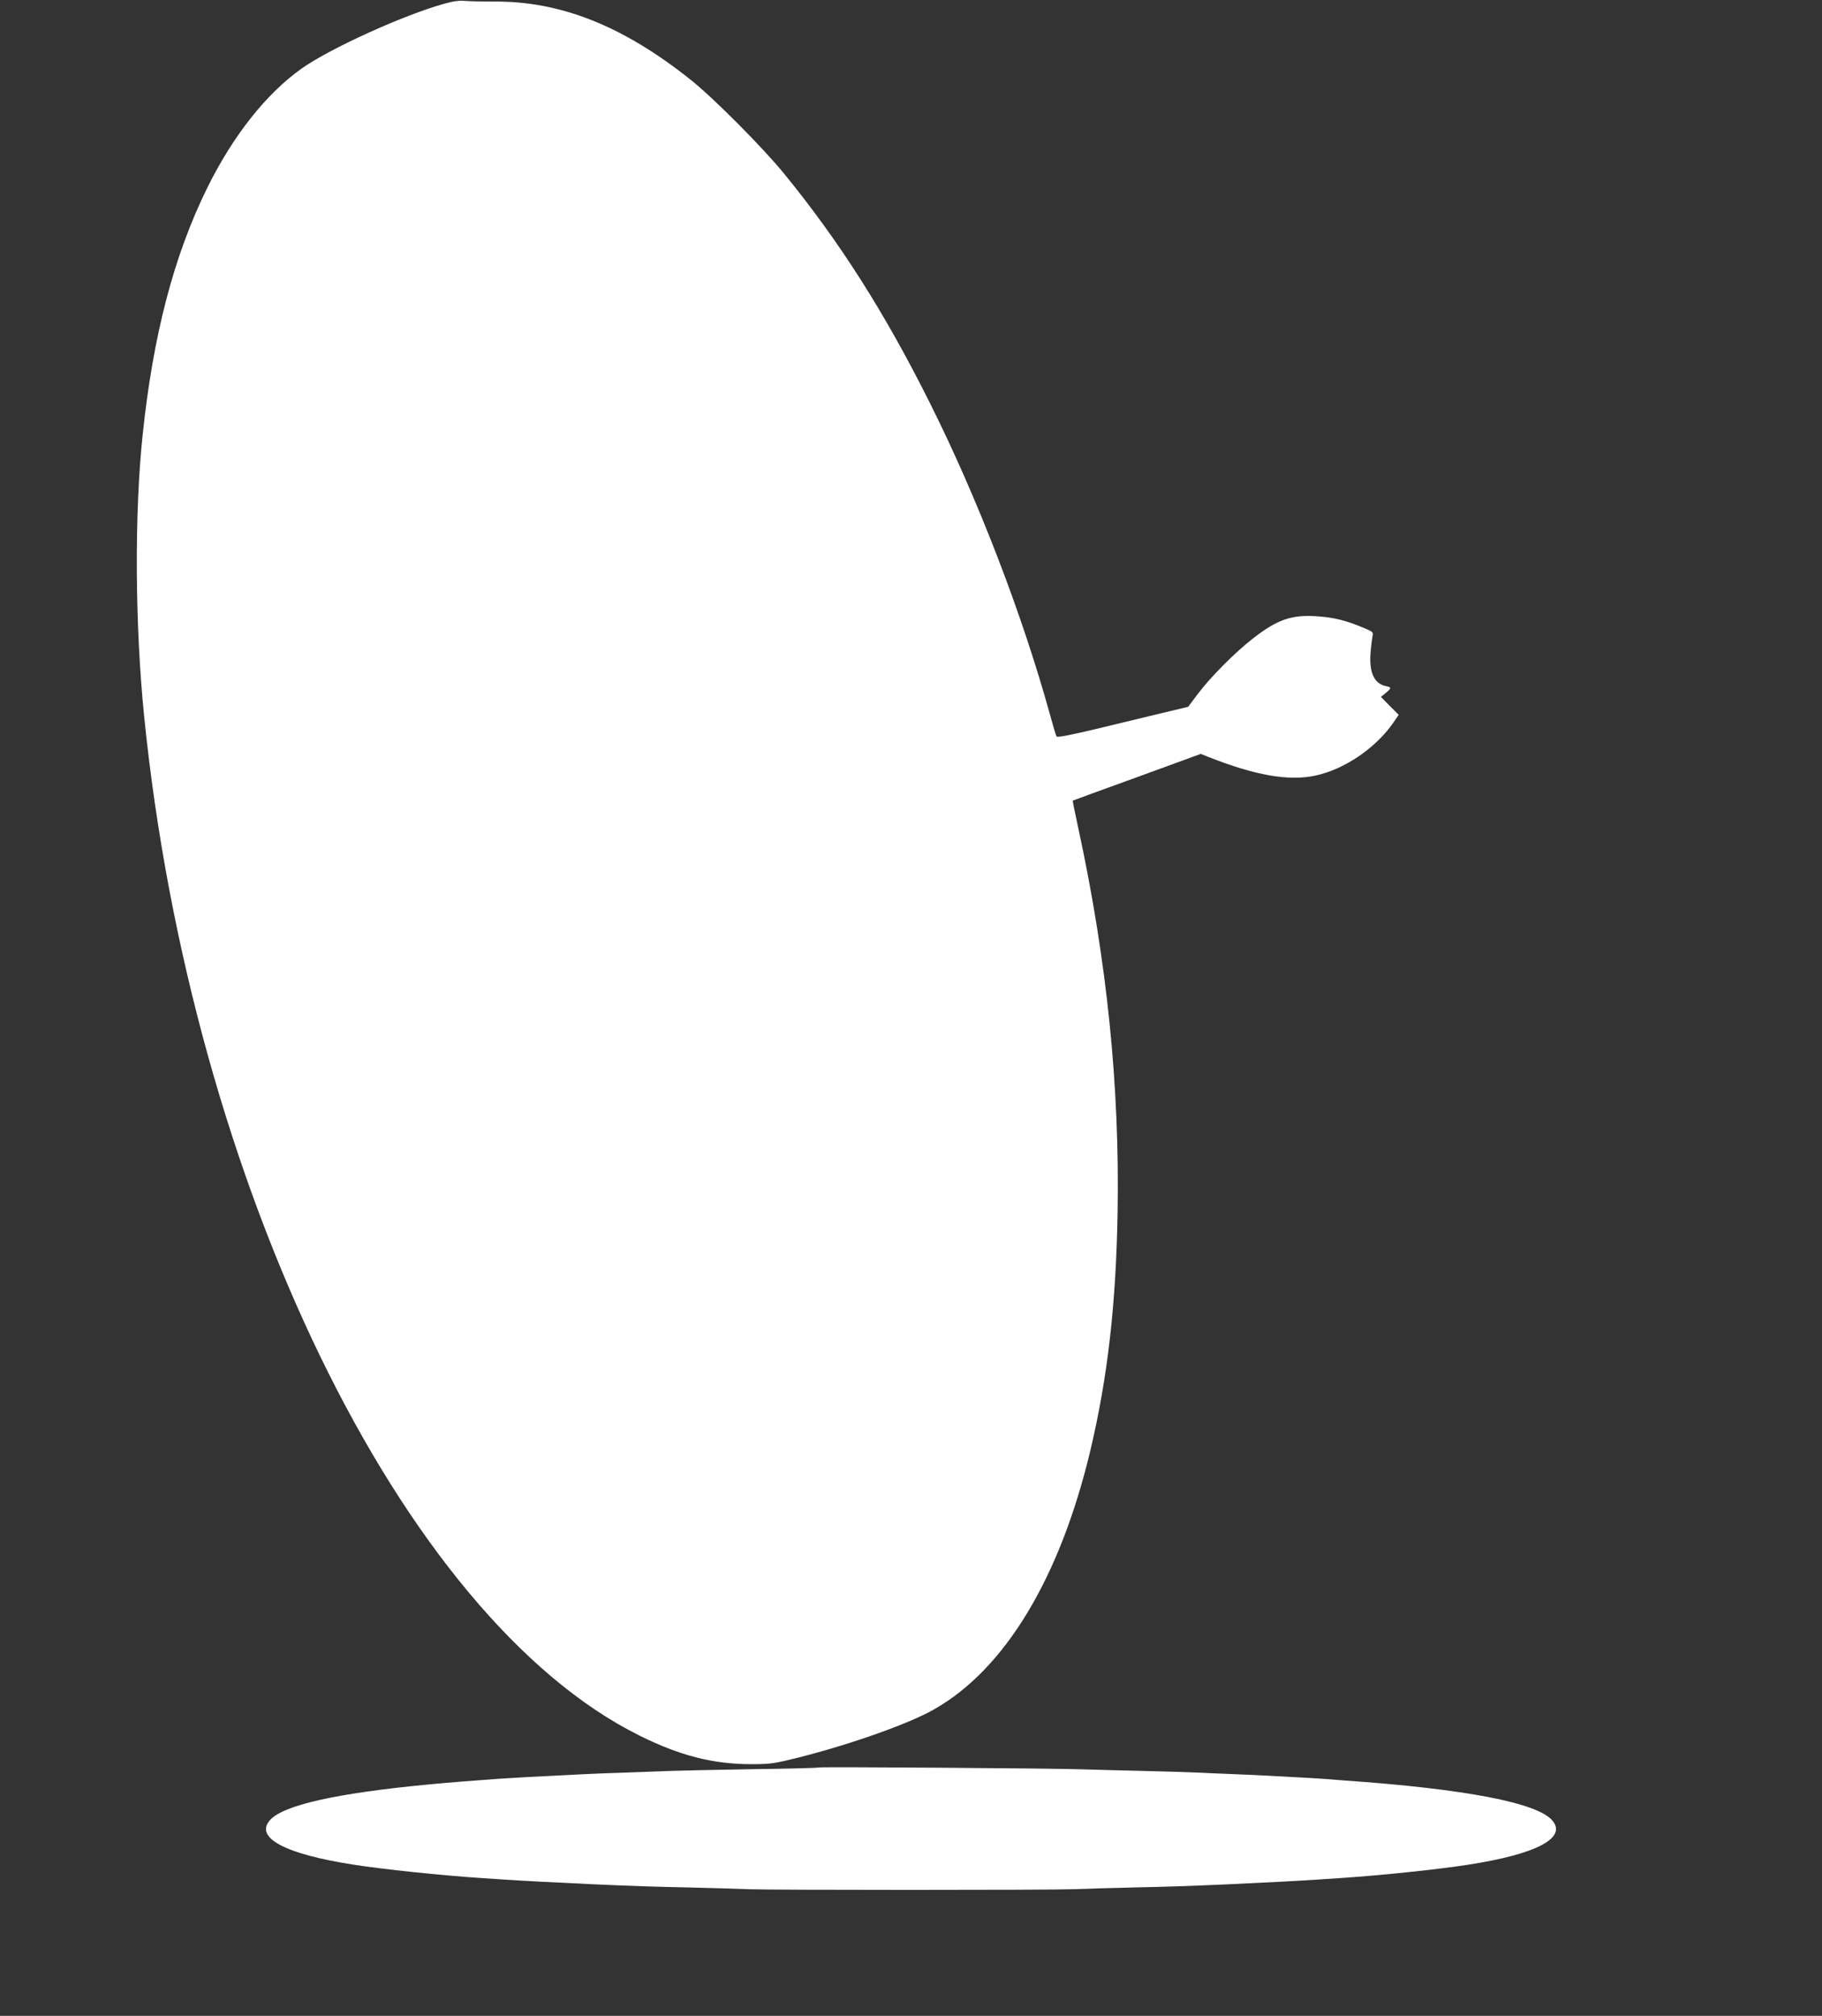 <?xml version="1.0" standalone="no"?>
<!DOCTYPE svg PUBLIC "-//W3C//DTD SVG 20010904//EN"
 "http://www.w3.org/TR/2001/REC-SVG-20010904/DTD/svg10.dtd">
<svg version="1.0" xmlns="http://www.w3.org/2000/svg"
 width="1157pt" height="1280pt" viewBox="0 0 1157 1280"
 preserveAspectRatio="xMidYMid meet">
<rect x="0" y="0" width="1157" height="1280" fill="#333333" stroke="none"/>
<g transform="translate(0,1280) scale(0.1,-0.1)"
fill="#ffffff" stroke="none">
<path d="M2820 12776 c-256 -71 -723 -283 -903 -410 -226 -160 -438 -428 -602
-761 -212 -431 -343 -935 -409 -1565 -53 -501 -49 -1207 9 -1785 299 -2968
1638 -5726 3145 -6475 257 -128 468 -182 710 -182 125 0 147 4 300 42 333 84
702 215 860 305 452 256 801 835 994 1645 110 465 163 926 173 1515 13 799
-67 1588 -247 2424 -22 101 -39 185 -38 187 2 1 185 69 408 149 l405 148 45
-18 c300 -119 513 -156 682 -120 185 39 386 176 497 338 l33 48 -57 57 -56 57
31 25 c37 31 37 36 2 43 -75 15 -108 85 -99 209 3 40 9 87 12 104 7 31 6 32
-67 62 -107 44 -181 62 -289 69 -159 10 -248 -21 -401 -140 -113 -87 -273
-248 -353 -355 l-60 -80 -175 -42 c-96 -23 -283 -68 -415 -100 -164 -39 -242
-54 -246 -46 -4 6 -23 71 -43 144 -177 639 -458 1367 -761 1973 -288 576 -572
1022 -924 1454 -134 165 -452 485 -596 599 -430 343 -829 501 -1255 496 -69 0
-147 2 -175 4 -35 4 -75 -1 -135 -18z"/>
<path d="M5200 1577 c-3 -3 -198 -8 -435 -11 -236 -4 -466 -9 -510 -11 -44 -2
-165 -6 -270 -10 -104 -3 -224 -8 -265 -10 -41 -2 -129 -7 -195 -10 -118 -5
-200 -10 -360 -20 -143 -10 -310 -23 -445 -36 -588 -56 -925 -132 -1007 -228
-96 -111 99 -214 531 -281 192 -30 554 -68 811 -85 50 -3 117 -8 150 -10 81
-6 350 -20 570 -30 273 -12 371 -15 600 -20 132 -3 301 -8 375 -11 176 -6
1894 -6 2070 0 74 3 243 8 375 11 229 5 327 8 600 20 220 10 489 24 570 30 33
2 101 7 150 10 257 17 619 55 811 85 432 67 627 170 531 281 -96 112 -552 200
-1327 254 -41 3 -100 8 -130 10 -30 2 -107 7 -170 10 -63 3 -146 8 -184 10
-38 2 -137 7 -220 10 -83 3 -187 8 -231 10 -44 2 -194 7 -335 10 -140 3 -311
8 -380 10 -186 7 -1675 17 -1680 12z"/>
</g>
</svg>
